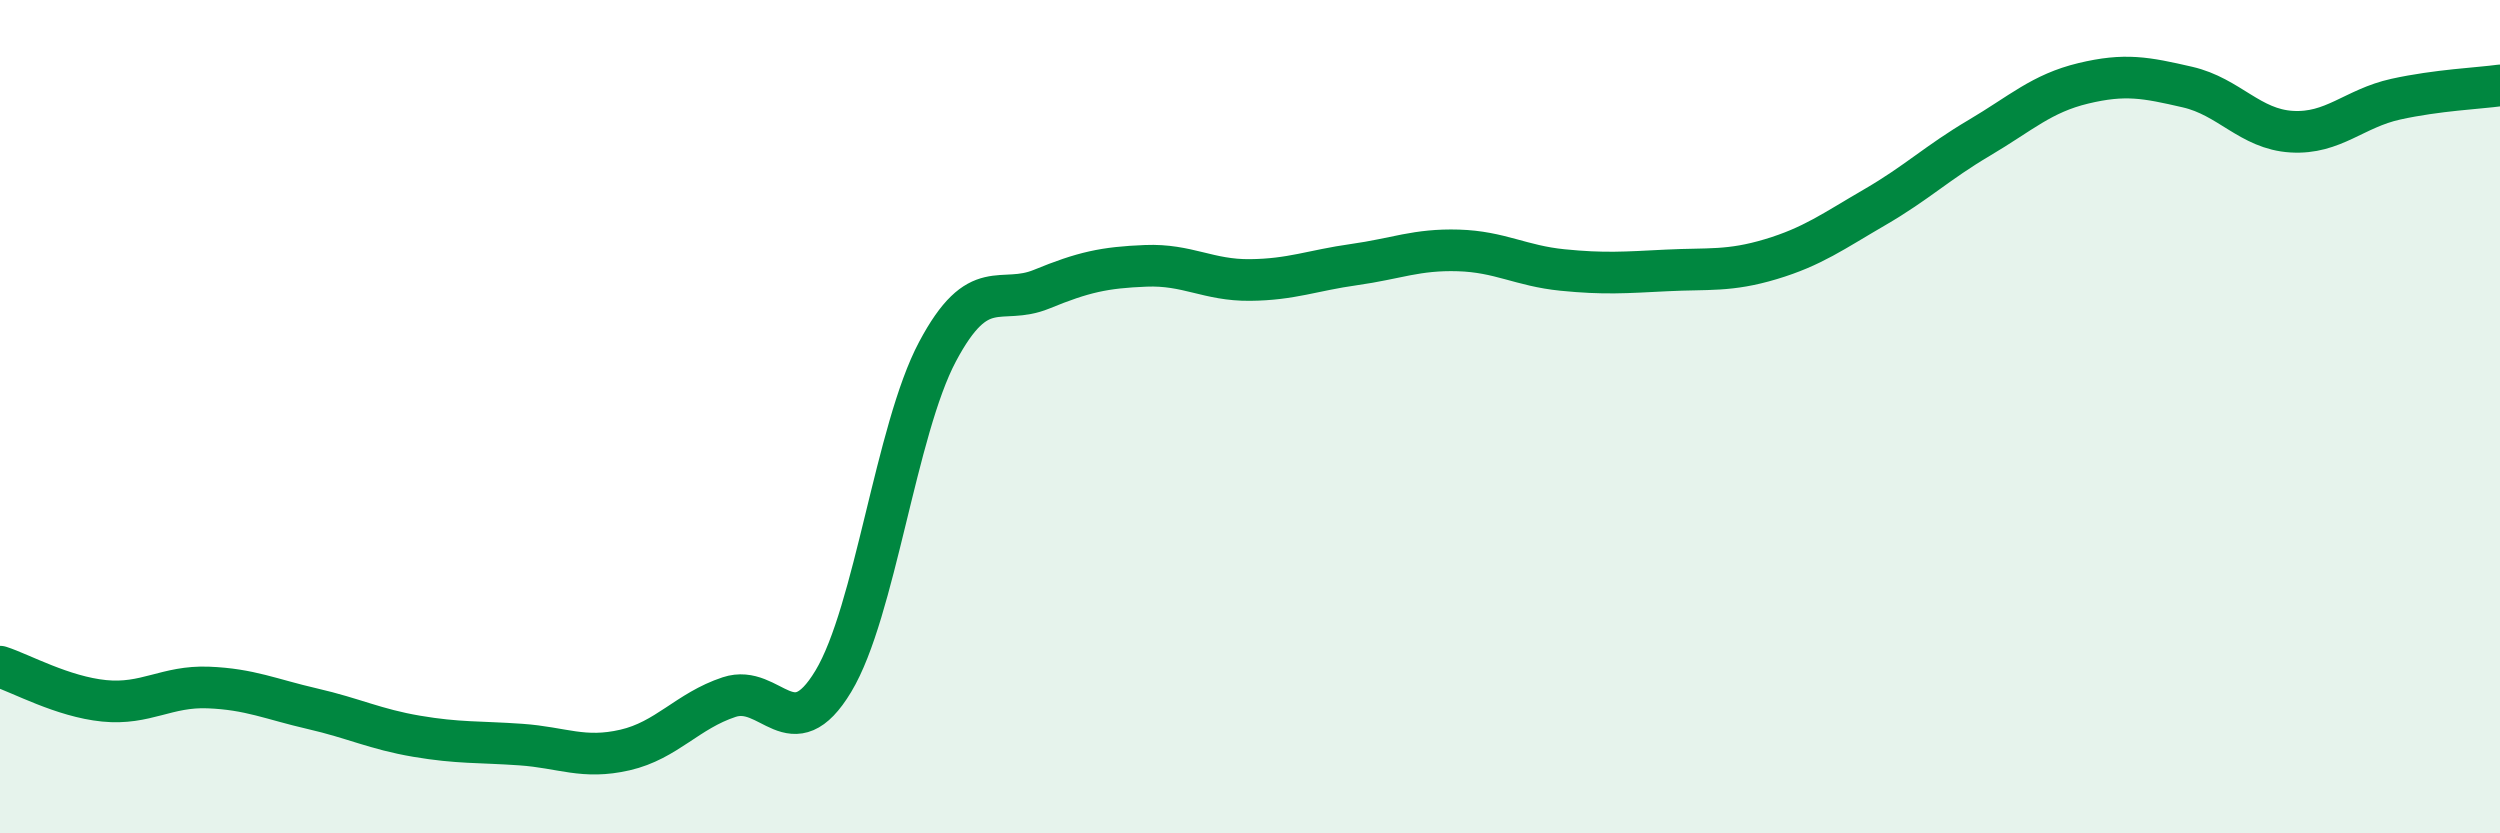 
    <svg width="60" height="20" viewBox="0 0 60 20" xmlns="http://www.w3.org/2000/svg">
      <path
        d="M 0,16 C 0.5,16.16 1.5,16.72 2.5,16.82 C 3.5,16.92 4,16.46 5,16.5 C 6,16.54 6.5,16.78 7.5,17.01 C 8.5,17.24 9,17.5 10,17.67 C 11,17.84 11.5,17.8 12.5,17.87 C 13.5,17.94 14,18.23 15,18 C 16,17.77 16.5,17.06 17.5,16.73 C 18.5,16.4 19,18.01 20,16.35 C 21,14.69 21.5,10.32 22.5,8.44 C 23.5,6.56 24,7.35 25,6.94 C 26,6.53 26.5,6.42 27.5,6.38 C 28.5,6.34 29,6.73 30,6.72 C 31,6.71 31.5,6.49 32.5,6.35 C 33.5,6.21 34,5.98 35,6.01 C 36,6.04 36.5,6.38 37.5,6.48 C 38.5,6.58 39,6.54 40,6.49 C 41,6.44 41.5,6.52 42.5,6.22 C 43.5,5.92 44,5.55 45,4.97 C 46,4.39 46.5,3.9 47.5,3.31 C 48.5,2.72 49,2.24 50,2 C 51,1.76 51.5,1.86 52.5,2.09 C 53.5,2.32 54,3.1 55,3.16 C 56,3.22 56.5,2.6 57.5,2.38 C 58.5,2.16 59.5,2.12 60,2.05L60 20L0 20Z"
        fill="#008740"
        opacity="0.1"
        stroke-linecap="round"
        stroke-linejoin="round"
      />
      <path
        d="M 0,16 C 0.5,16.16 1.5,16.72 2.5,16.82 C 3.5,16.92 4,16.46 5,16.5 C 6,16.54 6.5,16.78 7.5,17.01 C 8.5,17.24 9,17.5 10,17.67 C 11,17.84 11.5,17.8 12.5,17.87 C 13.5,17.94 14,18.23 15,18 C 16,17.77 16.5,17.06 17.5,16.73 C 18.5,16.4 19,18.01 20,16.35 C 21,14.69 21.5,10.32 22.5,8.44 C 23.5,6.56 24,7.35 25,6.94 C 26,6.53 26.5,6.42 27.5,6.38 C 28.5,6.34 29,6.73 30,6.72 C 31,6.71 31.5,6.49 32.5,6.35 C 33.5,6.21 34,5.98 35,6.01 C 36,6.04 36.5,6.38 37.5,6.48 C 38.5,6.58 39,6.54 40,6.49 C 41,6.44 41.5,6.52 42.5,6.22 C 43.5,5.92 44,5.55 45,4.97 C 46,4.39 46.5,3.9 47.5,3.31 C 48.5,2.72 49,2.24 50,2 C 51,1.76 51.5,1.86 52.5,2.09 C 53.5,2.32 54,3.1 55,3.16 C 56,3.22 56.5,2.6 57.5,2.38 C 58.5,2.16 59.5,2.12 60,2.05"
        stroke="#008740"
        stroke-width="1"
        fill="none"
        stroke-linecap="round"
        stroke-linejoin="round"
      />
    </svg>
  
